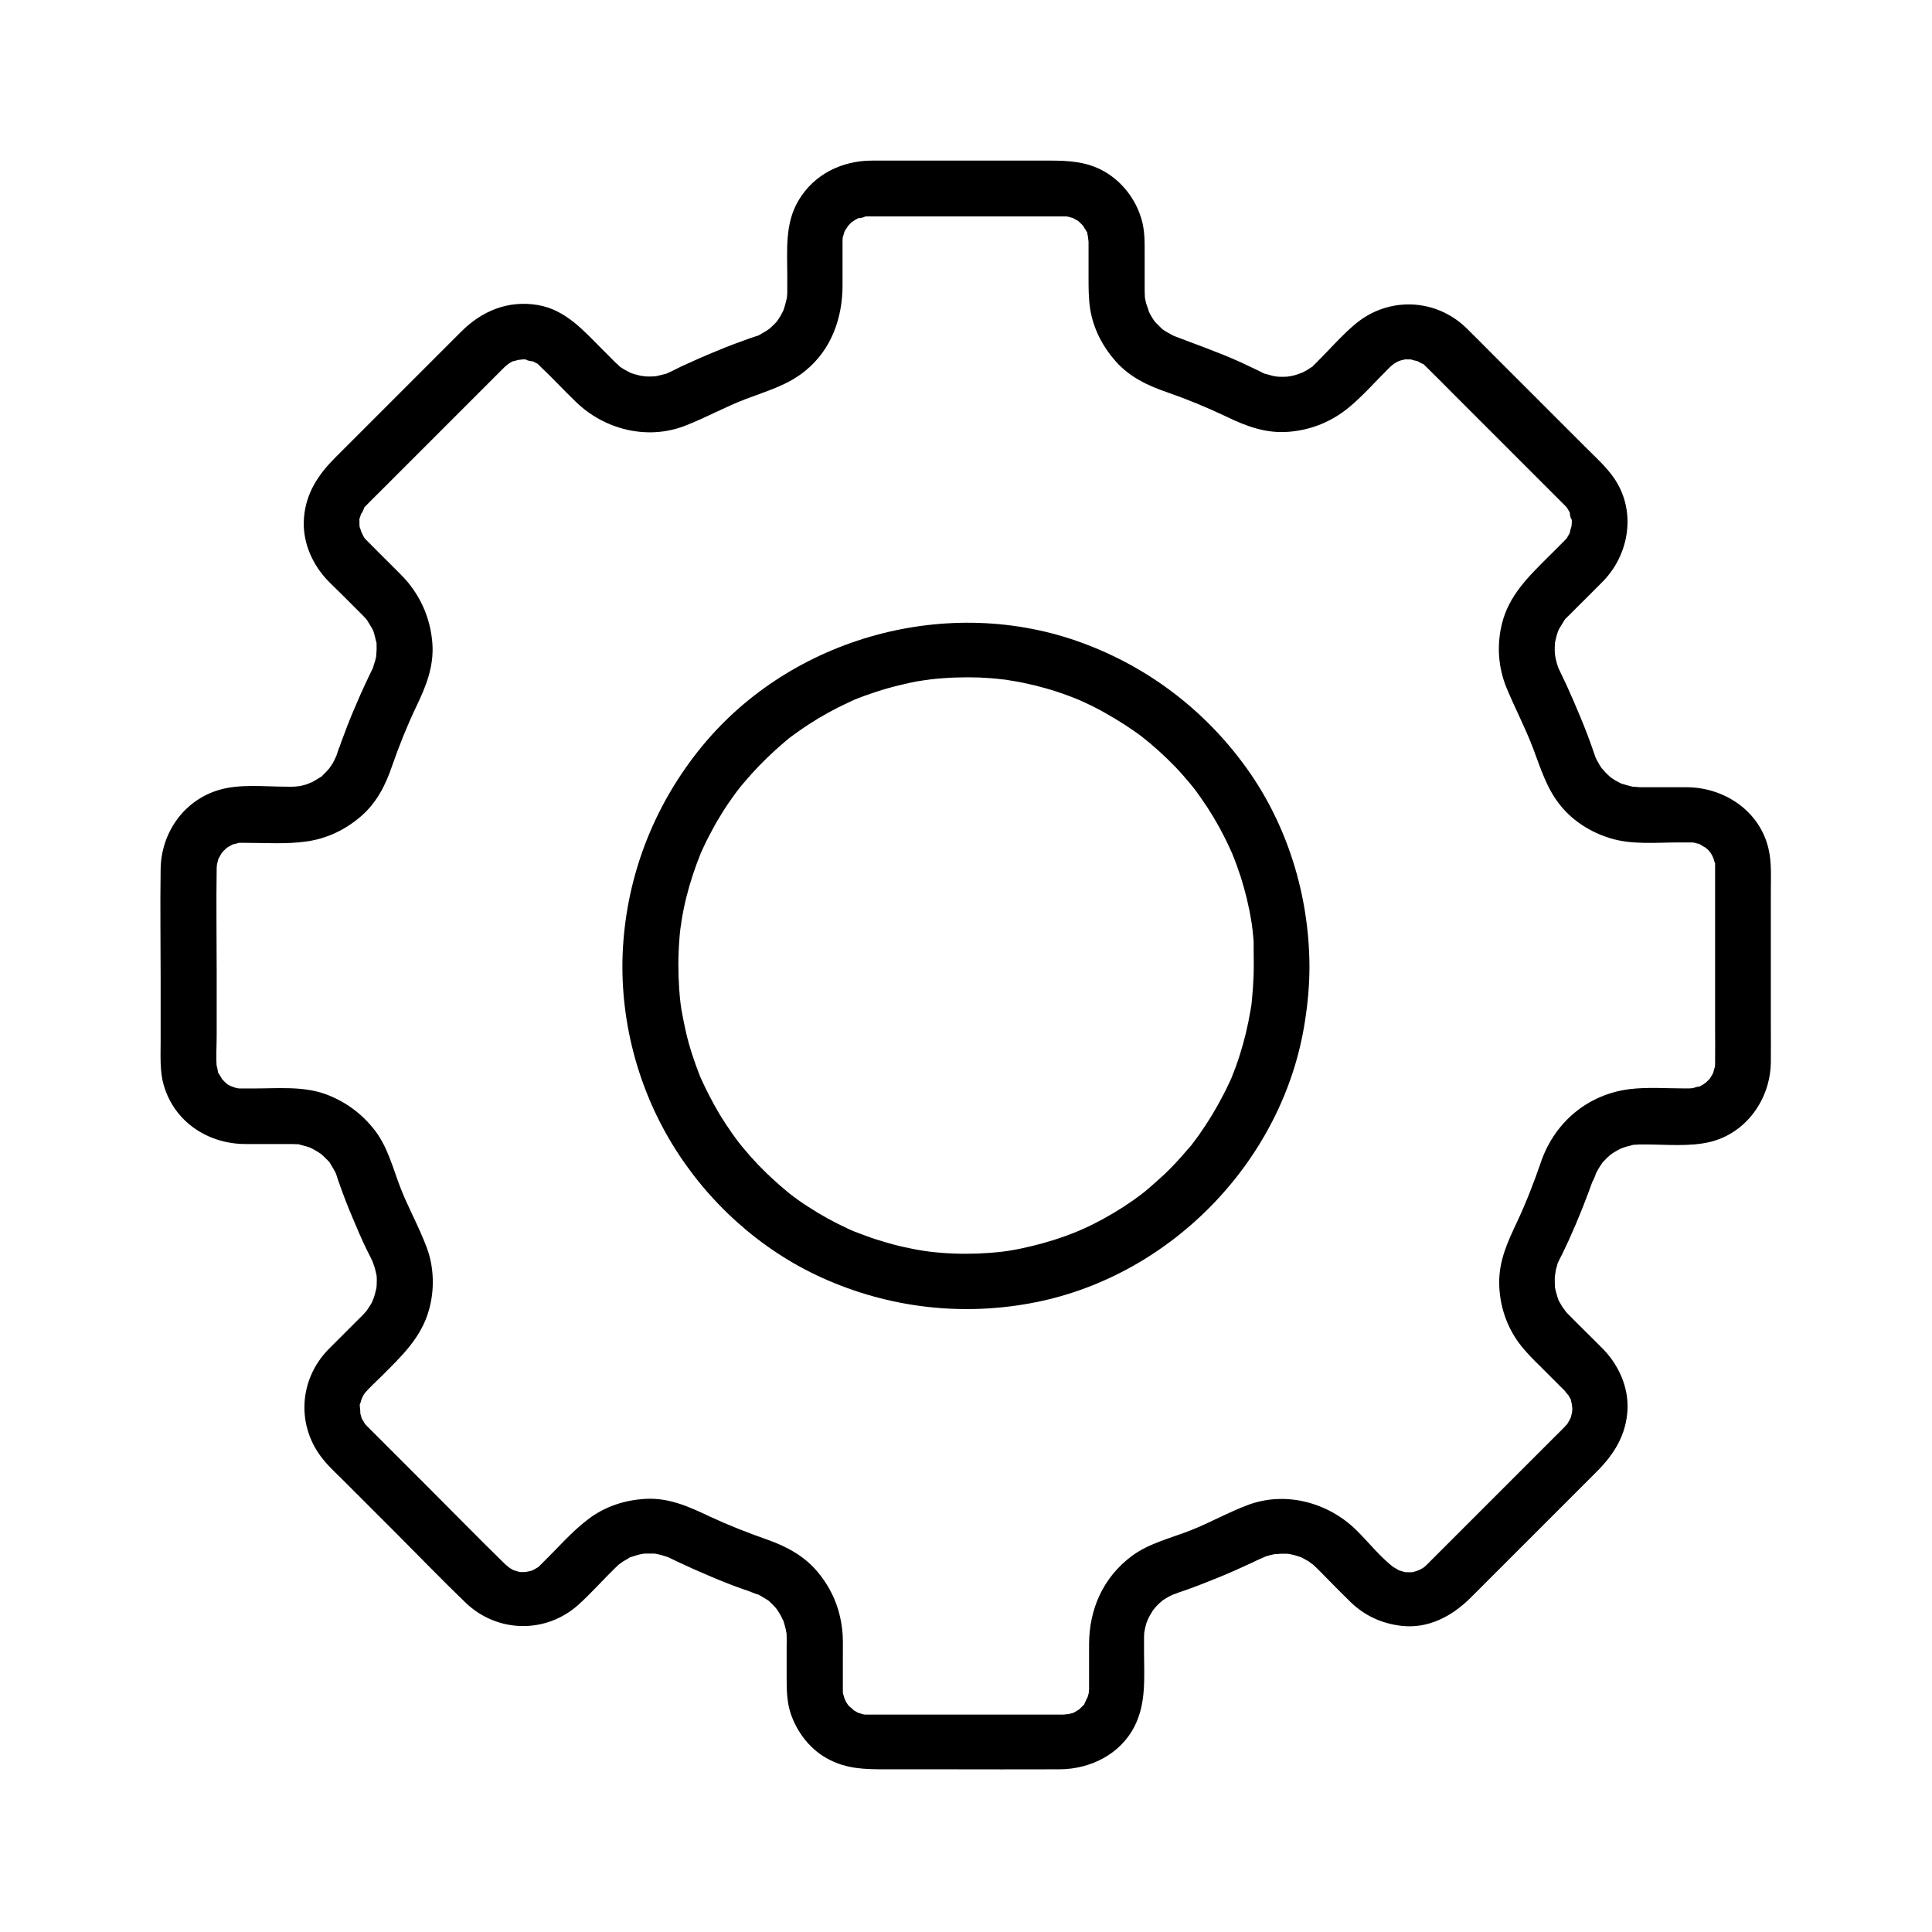 <?xml version="1.0" encoding="UTF-8"?>
<!-- Uploaded to: SVG Repo, www.svgrepo.com, Generator: SVG Repo Mixer Tools -->
<svg fill="#000000" width="800px" height="800px" version="1.1" viewBox="144 144 512 512" xmlns="http://www.w3.org/2000/svg">
 <g>
  <path d="m552.47 451.66c-1.918 5.609-3.984 10.922-6.445 16.188-2.508 5.312-4.82 10.281-4.723 16.336 0.098 5.707 1.918 11.316 5.363 15.891 1.672 2.215 3.543 4.082 5.512 6.004l5.953 5.953c0.148 0.148 0.344 0.297 0.492 0.492 0.195 0.195 1.328 1.77 0.738 0.789 0.246 0.395 0.492 0.789 0.688 1.18 0.934 1.523-0.051-0.984 0.297 0.789 0.098 0.441 0.246 0.887 0.344 1.328-0.344-1.477 0 0.395 0 0.738 0 0-0.195 2.117-0.051 1.031 0.195-1.082-0.297 1.082-0.297 1.031-0.051 0.246-0.492 1.328 0 0.148-0.246 0.543-0.543 1.031-0.836 1.523-0.641 1.031 1.133-1.082-0.344 0.492-0.297 0.297-0.344 0.344-0.492 0.543-0.051 0.051-0.148 0.148-0.195 0.195-0.789 0.836-1.625 1.625-2.461 2.461-8.02 8.02-16.039 16.039-24.059 24.059-3 3-6.004 6.004-8.953 8.953-0.246 0.246-0.492 0.543-0.789 0.789-0.051 0.051-0.098 0.098-0.148 0.148-0.148 0.148-0.344 0.344-0.543 0.492-0.641 0.59-0.738 0.641-0.195 0.148-0.297 0.195-0.59 0.395-0.887 0.543-0.344 0.195-1.672 0.641-0.441 0.246-0.441 0.148-0.887 0.246-1.328 0.395-1.918 0.59 0.789 0.051-0.395 0.098-0.59 0.051-1.133 0-1.672 0-0.344 0-1.328-0.246-0.051 0-0.543-0.098-1.082-0.246-1.625-0.441-1.133-0.344 1.328 0.887-0.441-0.195-0.246-0.148-1.918-1.18-0.836-0.395-3.738-2.805-6.84-6.789-10.184-10.086-7.379-7.281-18.547-10.383-28.488-6.789-5.363 1.969-10.332 4.82-15.5 6.84-5.266 2.066-10.973 3.394-15.547 6.789-7.578 5.656-11.316 14.07-11.316 23.469v8.316 3.102 0.441c0-0.051-0.195 2.117-0.051 1.031 0.148-0.836-0.395 1.328-0.492 1.574 0.395-1.328-0.395 0.641-0.641 1.133-0.789 1.574 0.887-0.688-0.395 0.543-0.297 0.297-0.59 0.59-0.887 0.887-0.934 0.934-0.297 0.246 0 0.051-0.543 0.344-1.082 0.688-1.672 0.984-0.344 0.195-1.23 0.344 0 0-0.641 0.195-1.277 0.344-1.918 0.492 1.477-0.297-0.441 0-0.984 0h-1.426-31.734-15.008-3.199-0.148c-0.441 0-0.887 0-1.379-0.051 1.379 0.148 0.297 0.051 0-0.051-0.195-0.051-2.215-0.738-0.688-0.098-0.395-0.148-0.789-0.395-1.133-0.59-0.395-0.195-0.738-0.441-1.082-0.688 1.277 0.836-0.395-0.441-0.688-0.688-0.297-0.297-1.031-1.379-0.246-0.246-0.246-0.344-0.492-0.688-0.688-1.082 0 0-0.836-1.871-0.441-0.887 0.395 1.031-0.246-1.031-0.246-0.984-0.098-0.297-0.195-1.426-0.051 0-0.051-0.492-0.051-0.836-0.051-1.379v-0.738-8.215c0-2.312 0.098-4.676-0.195-6.988-0.641-5.609-2.754-10.578-6.348-14.957-3.492-4.281-8.266-6.887-13.43-8.707-5.312-1.871-10.332-3.836-15.301-6.148-5.512-2.609-10.773-5.019-17.023-4.676-5.461 0.297-10.773 2.016-15.152 5.363-4.379 3.297-8.07 7.625-12.004 11.465-0.195 0.195-0.344 0.344-0.543 0.543-0.195 0.195-0.344 0.344-0.543 0.543-1.574 1.477 0.543-0.297-0.492 0.344-0.492 0.297-0.984 0.59-1.523 0.836 1.18-0.492 0.051-0.051-0.148 0-0.195 0.051-2.363 0.441-0.688 0.246-0.688 0.051-1.328 0.051-2.016 0.051-0.344 0-1.328-0.246-0.051 0-0.543-0.098-1.082-0.246-1.625-0.441-1.133-0.344 1.328 0.887-0.441-0.195-0.395-0.246-0.789-0.441-1.18-0.688 0.934 0.59-0.543-0.492-0.934-0.887-6.789-6.641-13.43-13.43-20.172-20.172-3.938-3.938-7.922-7.922-11.855-11.855-1.18-1.18-2.312-2.312-3.492-3.492-0.246-0.246-0.492-0.492-0.738-0.738l-0.098-0.098c-0.246-0.297-0.738-0.738-0.984-1.082 0.789 1.082-0.344-0.789-0.395-0.836-0.688-1.23-0.195-0.441-0.098-0.148-0.195-0.641-0.395-1.277-0.543-1.969 0.297 1.426 0.051-0.887 0-1.426-0.051-1.82-0.492 1.031 0.148-0.738 0.148-0.441 0.246-0.887 0.395-1.328-0.395 1.23 0.051-0.098 0.246-0.441 0.148-0.297 0.344-0.59 0.543-0.887-0.395 0.441-0.441 0.492-0.098 0.098 1.379-1.625 3.051-3.102 4.574-4.625 5.215-5.215 10.527-10.184 12.547-17.613 1.477-5.312 1.328-11.316-0.641-16.48-2.066-5.559-4.969-10.629-7.035-16.039-1.918-5.019-3.246-10.332-6.496-14.711-3.492-4.625-8.02-7.969-13.48-9.938-5.856-2.066-12.594-1.426-18.746-1.426h-2.805-1.031c-0.344 0-1.379-0.246-0.051 0.051-0.641-0.148-1.277-0.297-1.918-0.492 1.477 0.441-0.297-0.148-0.59-0.297-0.395-0.195-0.738-0.441-1.082-0.688 1.082 0.738 0.246 0.195 0-0.051-0.441-0.441-0.887-0.887-1.328-1.379 0.887 1.082-0.344-0.738-0.59-1.18-0.887-1.523 0.098 1.133-0.195-0.641-0.051-0.344-0.395-2.262-0.246-0.641-0.297-2.805-0.051-5.707-0.051-8.562v-17.219c0-9.055-0.148-18.156 0-27.207v-0.148c0 0.051 0.195-2.117 0.051-1.031-0.195 1.082 0.297-0.984 0.297-0.934 0.195-1.18 0.098-0.492-0.051-0.051 0.195-0.492 0.492-0.934 0.738-1.426 0.148-0.344 1.031-1.426 0.148-0.344 0.395-0.492 0.887-0.934 1.328-1.379 1.328-1.379-0.688 0.395 0.246-0.195 0.441-0.297 0.934-0.543 1.379-0.789 0.344-0.195 1.23-0.344 0 0 0.543-0.148 1.031-0.297 1.574-0.441 1.133-0.297-1.672-0.051 0.344-0.051h0.688 0.887c5.312 0 10.773 0.395 16.039-0.344 5.461-0.738 10.332-3.051 14.516-6.641s6.594-8.316 8.316-13.43c1.918-5.512 3.938-10.527 6.394-15.695 2.559-5.312 4.676-10.527 4.281-16.582-0.441-6.102-2.609-11.562-6.445-16.285-1.426-1.723-3.102-3.246-4.676-4.871-1.918-1.918-3.887-3.836-5.805-5.805l-0.395-0.395c-0.297-0.297-0.738-0.738-0.984-1.082 0.688 0.934 0-0.098-0.051-0.246 0.051 0.098-0.887-1.918-0.543-0.984 0.395 0.934-0.297-1.18-0.297-1.082-0.395-1.277-0.098-0.441-0.098-0.051-0.051-0.688-0.051-1.328-0.051-2.016-0.051-1.82-0.492 1.031 0.148-0.738 0.148-0.441 0.246-0.887 0.395-1.328-0.492 1.523 1.328-2.164 0.492-0.984 0.344-0.492 0.836-0.887 1.23-1.328 0.836-0.887 1.723-1.723 2.559-2.559 3.641-3.641 7.332-7.332 10.973-10.973l21.941-21.941c0.246-0.246 0.492-0.492 0.738-0.738 0.051-0.051 0.051-0.051 0.098-0.098-0.098 0.098 1.672-1.379 0.887-0.789-0.344 0.297-0.195 0.246 0.395-0.195 0.395-0.246 0.789-0.441 1.23-0.641-1.23 0.543 1.031-0.195 1.477-0.297-1.574 0.344 0.441 0 0.738 0 0.441 0 0.887 0 1.328 0.051-1.918-0.195 2.41 0.934 0.887 0.246 0.441 0.195 0.836 0.441 1.23 0.641 1.523 0.738-0.441-0.641 0.789 0.543 3.344 3.148 6.445 6.496 9.742 9.691 7.578 7.43 19.039 10.332 29.078 6.394 5.559-2.164 10.629-5.019 16.09-7.086 5.559-2.117 11.07-3.641 15.742-7.477 6.887-5.609 9.84-13.973 9.84-22.633v-8.461-2.953c0-0.395 0-0.836 0.051-1.23 0.051-1.133-0.543 1.477 0.098-0.344 0.098-0.344 0.688-2.164 0.098-0.688 0.148-0.395 0.395-0.789 0.59-1.133 0 0.051 1.133-1.672 0.492-0.836s0.688-0.738 0.688-0.688c0.297-0.297 0.59-0.59 0.934-0.836-1.082 0.934 0 0.051 0.344-0.148 0.492-0.246 0.934-0.543 1.426-0.738-1.723 0.738 2.656-0.344 0.688-0.148 1.082-0.098 2.164-0.051 3.199-0.051h13.48 33.406 2.856 0.789c1.426 0.051 0.344 0.051 0.051-0.051 0.543 0.098 1.082 0.246 1.574 0.395 1.133 0.297-1.379-0.836 0.344 0.098 0.344 0.195 0.738 0.441 1.133 0.641 1.672 0.887-0.543-0.543 0.297 0.195 0.543 0.492 1.082 1.031 1.574 1.574-0.887-1.082 0.344 0.738 0.59 1.18 0.887 1.523-0.098-1.133 0.195 0.641 0.051 0.441 0.195 0.887 0.297 1.277-0.344-1.477 0 0.441 0 0.789v0.934 8.414c0 2.856 0 5.656 0.441 8.512 0.836 5.164 3.297 9.891 6.742 13.777 3.691 4.184 8.461 6.445 13.629 8.215 5.512 1.918 10.48 3.984 15.695 6.445 5.266 2.559 10.527 4.527 16.531 4.035 6.102-0.492 11.562-2.754 16.234-6.691 3.738-3.148 6.988-6.887 10.43-10.281 0.098-0.098 0.195-0.195 0.297-0.297-0.098 0.098 1.672-1.379 0.887-0.789-0.789 0.543 1.133-0.641 1.031-0.543 0.246-0.148 1.277-0.441 0.148-0.098 0.543-0.195 1.082-0.344 1.625-0.441 1.133-0.297-1.625-0.098 0.395-0.051 0.688 0 1.328 0 2.016 0.051-1.82-0.195 1.871 0.641 1.082 0.344-0.836-0.344 2.41 1.477 1.23 0.59 0.492 0.344 0.887 0.836 1.328 1.23 2.508 2.461 5.019 5.019 7.527 7.527 8.215 8.215 16.434 16.434 24.699 24.699 1.133 1.133 2.262 2.262 3.394 3.394l0.641 0.641c0.195 0.195 0.344 0.395 0.59 0.59 0.195 0.195 0.738 1.133 0.148 0.195 0.395 0.59 0.738 1.18 1.031 1.82-0.688-1.574 0.395 2.805 0.246 0.887 0.051 0.441 0.051 0.887 0.051 1.328 0 0-0.195 2.117-0.051 1.031 0.195-1.031-0.934 2.754-0.246 1.18-0.246 0.543-0.543 1.031-0.836 1.523-0.297 0.441-0.246 0.395 0.148-0.051-0.297 0.395-0.641 0.738-0.984 1.082-1.379 1.426-2.754 2.754-4.184 4.184-5.312 5.312-10.578 10.332-12.398 17.957-1.379 5.707-0.934 11.609 1.328 17.023 2.262 5.41 4.82 10.281 6.887 15.645 2.117 5.559 3.641 10.922 7.527 15.598 3.297 3.984 7.871 6.84 12.793 8.363 5.805 1.871 12.449 1.18 18.5 1.18h2.508c0.543 0 1.031 0 1.574 0.051-1.379-0.148-0.297-0.051 0 0.051 0.441 0.098 0.836 0.246 1.277 0.344-0.641-0.297-0.738-0.344-0.246-0.148 0.441 0.195 2.559 1.672 1.477 0.738 0.395 0.344 0.789 0.738 1.18 1.082 0.297 0.297 1.031 1.379 0.246 0.246 0.246 0.344 0.492 0.688 0.688 1.082 0 0 0.836 1.871 0.441 0.887-0.395-1.031 0.246 1.031 0.246 0.984 0.492 1.379 0.098-0.934 0.098 0.688v8.215 35.18c0 3 0.051 6.004 0 8.953 0 0.344 0 0.738-0.051 1.082-0.051 1.133 0.543-1.477-0.098 0.344-0.148 0.395-0.246 0.836-0.344 1.277 0.395-1.328 0.051-0.098-0.148 0.297-0.297 0.441-0.543 0.934-0.836 1.379 0.195-0.297 0.934-0.934-0.051 0-0.441 0.441-0.887 0.934-1.379 1.328 1.082-0.934 0-0.051-0.344 0.148-0.492 0.246-0.934 0.543-1.426 0.738 1.723-0.738-2.066 0.344-1.031 0.195 0.984-0.148-1.031 0.051-1.133 0.051h-1.23c-4.82 0-9.84-0.395-14.66 0.195-10.969 1.41-19.629 8.641-23.32 19.023-1.277 3.641 1.477 8.215 5.164 9.102 4.133 0.934 7.676-1.23 9.102-5.164 0.738-2.066-0.738 1.082 0.297-0.789 0.195-0.395 0.395-0.789 0.641-1.18 0.297-0.492 0.59-0.934 0.934-1.426 0.688-0.984-1.133 1.082 0.297-0.344 0.297-0.297 0.59-0.641 0.934-0.984-0.051 0.051 1.574-1.379 0.738-0.738-0.789 0.641 0.934-0.641 0.887-0.59 0.543-0.344 1.133-0.688 1.723-0.984 1.77-1.031-0.789 0.246 0.395-0.195 0.543-0.195 1.031-0.395 1.574-0.543 0.441-0.098 0.887-0.195 1.328-0.344 2.016-0.492-0.836 0 0.395-0.098 1.031-0.098 2.016-0.098 3.051-0.098 5.559 0 11.711 0.641 17.172-0.641 9.645-2.312 16.039-11.316 16.188-21.059 0.051-3.394 0-6.789 0-10.184v-35.324c0-3.738 0.246-7.578-0.641-11.266-2.363-9.938-11.711-16.137-21.598-16.188h-7.969-3.691-0.738c-0.395 0-2.953-0.297-1.477-0.051-1.133-0.195-2.164-0.543-3.246-0.836-1.328-0.395-0.395-0.148-0.098 0-0.59-0.297-1.18-0.59-1.77-0.934-0.395-0.246-0.738-0.492-1.133-0.738-1.723-1.133 0.59 0.543-0.344-0.297-0.395-0.395-0.836-0.738-1.18-1.133-0.195-0.246-1.426-1.723-0.59-0.543-0.688-0.934-1.23-1.918-1.77-2.902-0.098-0.195-0.543-1.277-0.098-0.148-0.246-0.641-0.441-1.328-0.688-1.969-1.031-3.051-2.215-6.102-3.445-9.055-1.18-2.856-2.41-5.707-3.691-8.512-0.641-1.379-1.328-2.754-1.969-4.133-0.688-1.379-0.246-0.59-0.148-0.297-0.297-0.836-0.543-1.625-0.738-2.508-0.098-0.344-0.246-1.871-0.148-0.59-0.051-0.492-0.051-0.984-0.098-1.477 0-0.59 0-1.23 0.051-1.82 0.051-1.328-0.441 1.625 0.051-0.543 0.246-1.18 0.543-2.363 1.031-3.492-0.148 0.395-0.492 0.836 0.195-0.246 0.395-0.641 0.738-1.277 1.133-1.871 1.133-1.723-0.789 0.59 0.688-0.836 0.195-0.195 0.344-0.395 0.543-0.543 0.195-0.195 0.344-0.344 0.543-0.543l2.609-2.609c1.918-1.918 3.887-3.836 5.805-5.805 7.231-7.281 9.055-18.992 2.953-27.652-2.066-2.953-4.82-5.41-7.379-7.969-8.363-8.363-16.727-16.727-25.094-25.094-2.215-2.215-4.379-4.43-6.594-6.594-8.168-7.871-20.664-8.316-29.371-1.031-3.641 3.051-6.84 6.789-10.234 10.137-0.246 0.246-0.492 0.492-0.738 0.738-1.477 1.477 0.887-0.441-0.836 0.688-0.395 0.297-0.836 0.543-1.23 0.789 0.148-0.098-1.969 1.031-1.082 0.59 0.887-0.395-1.277 0.441-1.18 0.395-0.441 0.148-0.934 0.297-1.379 0.395-0.297 0.098-2.164 0.297-0.887 0.195-1.23 0.098-2.41 0.098-3.641 0 1.328 0.098-0.246-0.051-0.59-0.148-0.59-0.148-1.18-0.344-1.77-0.492-1.23-0.297-0.738-0.195-0.344-0.051-0.641-0.246-1.277-0.641-1.918-0.934-1.523-0.738-3.051-1.426-4.574-2.164-5.856-2.656-11.855-4.723-17.859-7.035 1.133 0.441 0.098 0.051-0.148-0.098-0.59-0.344-1.18-0.641-1.77-0.984-0.395-0.246-0.738-0.492-1.133-0.738 1.031 0.738 0.098 0.051-0.051-0.098-0.441-0.492-0.934-0.934-1.426-1.426-0.148-0.148-0.934-1.082-0.098-0.051-0.836-1.031-1.477-2.215-2.066-3.445 0.641 1.277-0.395-1.277-0.492-1.723-0.148-0.543-0.246-1.082-0.344-1.672 0.051 0.344 0.098 1.379 0-0.098-0.051-0.934-0.051-1.918-0.051-2.856v-8.609c0-3.051 0.051-6.102-0.836-9.055-1.523-5.312-5.164-10.035-9.988-12.742-4.574-2.559-9.348-2.805-14.414-2.805h-34.441-12.547c-7.969 0-15.352 3.59-19.484 10.527-3.691 6.148-3 13.285-3 20.121v3.344 0.641c0 0.344 0 0.688-0.051 1.082 0 0.344-0.051 0.688-0.098 1.031 0.098-0.836 0.098-0.789-0.051 0.051-0.246 0.984-0.492 1.969-0.836 2.902-0.441 1.133 0.836-1.426-0.195 0.395-0.195 0.395-0.395 0.789-0.641 1.18-0.344 0.59-0.688 1.133-1.133 1.672 0.246-0.297 0.836-0.887-0.098 0.051-0.297 0.297-0.59 0.641-0.934 0.934-0.344 0.297-0.641 0.59-0.984 0.887 0.543-0.395 0.59-0.441 0.148-0.148-0.836 0.59-1.723 1.082-2.609 1.574-1.82 0.984 1.18-0.297-0.789 0.297-0.59 0.195-1.18 0.395-1.77 0.59-2.902 1.031-5.805 2.117-8.609 3.297-3.148 1.277-6.25 2.656-9.348 4.082-1.23 0.59-2.41 1.23-3.641 1.77-1.23 0.543 1.477-0.344-0.688 0.246-0.738 0.195-1.426 0.395-2.164 0.543-2.164 0.543 0.738 0-0.59 0.098-0.59 0.051-1.23 0.051-1.82 0.051-0.492 0-0.984-0.051-1.426-0.098 1.328 0.098-0.195-0.051-0.543-0.098-1.031-0.246-2.117-0.543-3.102-0.934 1.328 0.59-0.836-0.492-0.887-0.543-0.641-0.344-1.277-0.738-1.871-1.23 0.887 0.688-0.836-0.836-0.836-0.836l-3.445-3.445c-4.969-4.969-9.691-10.48-17.074-11.758-7.871-1.328-14.809 1.523-20.367 7.086-7.625 7.625-15.301 15.301-22.926 22.926l-10.383 10.383c-4.477 4.477-7.773 9.348-8.316 15.941-0.492 5.902 1.82 11.66 5.707 16.039 1.379 1.523 2.902 2.902 4.328 4.328 1.77 1.77 3.59 3.59 5.363 5.363 0.395 0.395 0.789 0.836 1.18 1.23-0.641-0.738 0.098 0.148 0.195 0.297 0.395 0.641 0.738 1.277 1.133 1.871 0.098 0.148 0.641 1.277 0.195 0.246 0.246 0.543 0.441 1.133 0.59 1.723s0.297 1.18 0.441 1.77c0.344 1.477 0.098-0.738 0.098 0.934 0 0.492 0.051 0.984 0 1.477 0 0.098-0.246 2.461 0 0.934-0.148 1.082-0.492 2.164-0.836 3.199-0.441 1.277 0.789-1.477-0.246 0.688-0.246 0.543-0.543 1.082-0.789 1.625-0.789 1.672-1.574 3.297-2.312 4.969-1.23 2.805-2.461 5.656-3.59 8.562-0.543 1.426-1.082 2.856-1.625 4.328-0.195 0.59-0.395 1.18-0.641 1.723-0.195 0.59-0.395 1.18-0.59 1.77-0.297 0.738-0.344 0.887-0.148 0.395 0.395-0.934-0.543 1.082-0.492 0.984-0.195 0.395-0.441 0.789-0.688 1.18 0.051-0.051-1.23 1.672-0.59 0.887 0.641-0.789-0.789 0.836-0.738 0.789-0.297 0.297-0.641 0.59-0.934 0.934-1.328 1.426 1.031-0.59-0.59 0.492-0.934 0.59-1.871 1.18-2.902 1.672 1.426-0.688-0.543 0.148-0.738 0.246-0.441 0.148-0.887 0.246-1.277 0.344-0.441 0.098-0.887 0.195-1.328 0.297 1.625-0.297-0.543 0-0.789 0-0.789 0.051-1.574 0-2.312 0-5.707 0-12.301-0.789-17.809 0.934-9.199 2.805-15.105 11.367-15.254 20.859-0.148 9.645 0 19.336 0 29.027v16.926c0 3.789-0.246 7.723 0.836 11.414 2.856 9.742 11.758 15.547 21.695 15.547h8.414 3.246 0.543c0.441 0 0.934 0.051 1.379 0.051 1.723 0.051-0.738-0.297 0.738 0.098 1.082 0.297 2.164 0.543 3.246 0.984-1.277-0.492 0.051 0.051 0.344 0.246 0.492 0.246 0.984 0.543 1.426 0.836 0.344 0.246 0.738 0.492 1.082 0.738-1.082-0.836 0.051 0.098 0.297 0.344 0.395 0.395 0.789 0.789 1.18 1.18 1.328 1.277-0.492-0.934 0.492 0.641 0.59 0.984 1.18 1.918 1.672 2.953-0.492-1.133-0.051-0.051 0 0.148 0.246 0.887 0.59 1.77 0.887 2.609 1.031 2.902 2.117 5.758 3.344 8.609 1.18 2.856 2.41 5.707 3.738 8.461 0.641 1.328 1.379 2.609 1.918 3.984-0.441-1.031 0.098 0.441 0.195 0.688 0.246 0.836 0.441 1.672 0.59 2.508-0.051-0.344-0.051-1.23 0 0.195 0 0.59 0.051 1.23 0 1.82 0 0.344-0.148 1.871 0 0.543-0.051 0.492-0.195 0.934-0.297 1.426-0.148 0.59-0.297 1.18-0.492 1.723-0.098 0.297-0.738 1.672-0.195 0.59-0.195 0.441-0.441 0.887-0.688 1.277-0.195 0.344-1.277 1.918-1.082 1.672 0.395-0.492-0.887 0.934-0.984 1.031-0.195 0.246-0.441 0.441-0.641 0.641-0.934 0.934-1.82 1.82-2.754 2.754-1.871 1.871-3.738 3.738-5.609 5.609-7.969 8.117-8.609 20.469-1.426 29.273 1.871 2.312 4.184 4.328 6.25 6.445 4.133 4.133 8.215 8.215 12.348 12.348 6.394 6.394 12.645 12.891 19.141 19.141 8.363 8.02 21.254 8.266 29.863 0.543 3.445-3.102 6.496-6.594 9.789-9.789 0.051-0.051 1.523-1.426 1.031-0.984-0.688 0.543 1.23-0.836 1.082-0.738 0.395-0.246 0.836-0.492 1.277-0.738 1.723-1.082-1.031 0.195 0.887-0.441 0.441-0.148 0.934-0.297 1.379-0.441 0.492-0.148 0.934-0.246 1.426-0.344 0.887-0.148 0.934-0.148 0.195-0.051 0.344-0.051 0.738-0.051 1.082-0.051h1.82c1.426 0.051 0.59 0.051 0.195 0 1.23 0.195 2.41 0.543 3.59 0.934-0.984-0.344 0.148 0.051 0.297 0.148 0.836 0.395 1.625 0.789 2.461 1.18 1.379 0.641 2.754 1.277 4.184 1.918 3.102 1.379 6.25 2.707 9.398 3.938 1.277 0.492 2.609 0.984 3.887 1.426 0.738 0.246 1.477 0.492 2.164 0.789-0.051 0 2.461 0.934 1.031 0.297 1.031 0.441 1.969 1.082 2.953 1.672 1.18 0.738 0.344 0.297 0.098 0.051 0.441 0.344 0.836 0.738 1.23 1.133 0.395 0.395 0.789 0.789 1.133 1.23-0.836-0.934-0.098-0.148 0.051 0.098 0.344 0.543 0.738 1.133 1.031 1.672 0.148 0.297 0.934 2.066 0.395 0.641 0.395 0.934 0.641 1.918 0.887 2.902 0.098 0.395 0.246 1.82 0.148 0.395 0.051 0.441 0.098 0.934 0.098 1.379 0.051 0.887 0 1.77 0 2.656v8.512c0 3.148 0.051 6.25 1.031 9.297 1.723 5.215 5.41 9.938 10.383 12.398 4.625 2.363 9.25 2.508 14.27 2.508h15.844c10.281 0 20.566 0.051 30.848 0 8.07-0.051 16.039-3.938 19.828-11.414 3.148-6.199 2.508-12.988 2.508-19.73v-3.199-0.688c0-0.59 0.051-1.133 0.098-1.723-0.148 1.328 0.098-0.297 0.195-0.738s0.246-0.887 0.344-1.277c0.051-0.195 0.934-2.164 0.246-0.738 0.441-0.887 0.934-1.77 1.477-2.609 0.195-0.297 1.133-1.379 0.246-0.344 0.297-0.344 0.59-0.688 0.887-0.984 0.395-0.395 0.789-0.789 1.23-1.133 0.395-0.344 0.344-0.297-0.195 0.098 0.344-0.246 0.738-0.543 1.133-0.738 0.395-0.246 0.789-0.492 1.18-0.688-0.098 0.051 1.918-0.887 0.984-0.492-1.031 0.441 1.672-0.543 1.277-0.441 0.59-0.195 1.18-0.395 1.77-0.59 3.051-1.082 6.051-2.262 9.055-3.492 3-1.23 5.953-2.559 8.906-3.938 0.543-0.246 1.082-0.543 1.672-0.789-0.148 0.051 2.461-1.031 1.133-0.543 1.133-0.441 2.363-0.738 3.59-0.934-1.523 0.246 0.836 0 0.934 0h1.477c1.426 0.051 0.59 0 0.195-0.051 0.738 0.098 1.426 0.297 2.117 0.441 0.492 0.148 0.934 0.297 1.379 0.441 2.117 0.688-0.59-0.344 0.59 0.246 0.543 0.297 1.082 0.59 1.625 0.887 0.051 0.051 1.723 1.328 0.887 0.59 1.723 1.523 3.297 3.246 4.922 4.871 1.77 1.77 3.543 3.59 5.312 5.312 3.738 3.641 8.215 5.707 13.383 6.348 7.231 0.887 13.578-2.508 18.547-7.477l33.406-33.406c4.574-4.574 7.773-9.691 8.117-16.383 0.297-5.902-2.262-11.66-6.297-15.891-1.426-1.477-2.902-2.902-4.328-4.328-1.625-1.625-3.297-3.246-4.922-4.922-0.395-0.395-0.789-0.789-1.133-1.23 0.836 0.984-0.59-0.887-0.59-0.887-0.246-0.395-0.492-0.836-0.738-1.277-1.133-1.871 0.148 0.641-0.297-0.59-0.195-0.543-0.395-1.133-0.543-1.723-0.148-0.441-0.246-0.934-0.344-1.426-0.492-2.164 0 0.738-0.051-0.543-0.051-1.082-0.051-2.164 0.051-3.246-0.148 1.523 0.195-0.836 0.195-0.934 0.098-0.492 0.297-0.934 0.395-1.426 0.59-2.164-0.297 0.543 0.246-0.688 0.297-0.688 0.641-1.328 0.984-1.969 0.59-1.23 1.18-2.461 1.77-3.738 2.609-5.758 4.969-11.66 6.988-17.613 1.23-3.641-1.426-8.215-5.164-9.102-4.027-0.477-7.719 1.688-9.047 5.625z"/>
  <path d="m476.26 400c0 2.066-0.098 4.133-0.246 6.199-0.098 1.133-0.195 2.262-0.297 3.394-0.051 0.441-0.098 0.887-0.148 1.328 0.195-1.625-0.051 0.344-0.148 0.688-0.688 4.133-1.672 8.266-2.953 12.25-0.59 1.871-1.277 3.691-2.016 5.559-0.738 1.969 0.395-0.836-0.148 0.344-0.195 0.492-0.441 0.984-0.688 1.477-0.441 0.984-0.934 1.969-1.426 2.902-1.871 3.641-3.984 7.133-6.348 10.48-0.246 0.344-0.492 0.688-0.738 1.031 0.051-0.051-1.23 1.625-0.59 0.789 0.641-0.836-0.641 0.836-0.59 0.789-0.246 0.344-0.543 0.688-0.836 0.984-1.379 1.625-2.805 3.246-4.281 4.773-1.328 1.379-2.707 2.707-4.184 3.984-0.738 0.641-1.426 1.277-2.164 1.918-0.395 0.344-0.836 0.688-1.23 1.031-0.246 0.195-1.77 1.328-0.543 0.441-3.246 2.461-6.691 4.676-10.281 6.641-1.723 0.934-3.445 1.82-5.215 2.609-0.441 0.195-2.559 1.133-1.23 0.543-1.23 0.492-2.41 0.984-3.641 1.426-3.836 1.379-7.773 2.461-11.758 3.297-0.984 0.195-1.969 0.395-2.953 0.543 0.051 0-2.117 0.344-1.031 0.148 1.082-0.148-1.082 0.148-1.031 0.148-2.164 0.246-4.281 0.395-6.445 0.492-4.328 0.148-8.707 0-12.988-0.543-0.395-0.051-1.871-0.297-0.395-0.051-0.441-0.051-0.887-0.148-1.328-0.195-0.984-0.148-1.969-0.344-2.953-0.543-2.164-0.441-4.328-0.934-6.445-1.574-1.918-0.543-3.789-1.133-5.609-1.82-0.934-0.344-1.82-0.688-2.754-1.031-1.328-0.543-0.297-0.148-0.051 0-0.59-0.246-1.18-0.543-1.77-0.789-3.738-1.723-7.332-3.691-10.773-5.953-1.625-1.031-3.199-2.164-4.723-3.344 1.133 0.836 0 0-0.297-0.246-0.395-0.344-0.836-0.688-1.23-1.031-0.836-0.688-1.625-1.379-2.41-2.117-3.051-2.707-5.856-5.656-8.461-8.809-0.297-0.344-2.164-2.707-1.23-1.523-0.492-0.688-1.031-1.379-1.523-2.066-1.23-1.77-2.41-3.543-3.543-5.41-0.984-1.672-1.918-3.344-2.805-5.117-0.492-0.984-0.984-1.918-1.426-2.902-0.195-0.395-0.344-0.789-0.543-1.18-0.887-1.969 0.492 1.379-0.297-0.641-1.523-3.887-2.856-7.824-3.789-11.906-0.441-1.969-0.836-3.938-1.18-5.902-0.051-0.441-0.148-0.887-0.195-1.328 0.246 1.477 0 0-0.051-0.395-0.148-1.23-0.246-2.461-0.344-3.738-0.297-4.328-0.297-8.707 0.051-13.039 0.051-0.887 0.148-1.82 0.246-2.707 0 0.051 0.297-2.117 0.148-1.031-0.148 1.082 0.195-1.082 0.148-1.031 0.344-2.215 0.789-4.379 1.328-6.543 0.984-3.938 2.262-7.773 3.789-11.562 0.492-1.18-0.738 1.574 0.148-0.344 0.195-0.395 0.344-0.789 0.543-1.18 0.441-0.984 0.934-1.969 1.426-2.902 0.934-1.82 1.918-3.641 3-5.363 0.984-1.672 2.066-3.297 3.199-4.871 0.543-0.789 1.133-1.574 1.723-2.363-0.836 1.133 0 0 0.246-0.297 0.395-0.492 0.789-0.984 1.23-1.477 2.559-3.051 5.312-5.902 8.266-8.562 0.789-0.738 1.625-1.426 2.41-2.117 0.344-0.297 0.641-0.543 0.984-0.836-0.051 0.051 1.625-1.277 0.789-0.59-0.836 0.641 0.836-0.641 0.789-0.59l1.031-0.738c0.887-0.641 1.77-1.23 2.656-1.82 3.445-2.262 7.035-4.231 10.773-5.953 0.492-0.246 0.984-0.441 1.477-0.688 1.18-0.492-1.625 0.641 0.344-0.148 0.836-0.297 1.625-0.641 2.461-0.934 2.066-0.738 4.133-1.426 6.25-2.016 1.918-0.543 3.836-0.984 5.805-1.426 1.082-0.246 2.164-0.441 3.297-0.59 0.441-0.051 0.887-0.148 1.328-0.195-1.625 0.246 0.543-0.051 0.738-0.098 4.328-0.492 8.66-0.641 12.988-0.492 2.066 0.098 4.082 0.246 6.102 0.492 0.441 0.051 0.887 0.098 1.328 0.148-1.477-0.195 0 0 0.395 0.098 1.23 0.195 2.41 0.395 3.641 0.641 4.082 0.836 8.117 1.969 12.055 3.445 0.934 0.344 1.82 0.688 2.754 1.082 1.18 0.492-1.574-0.738 0.344 0.148 0.395 0.195 0.789 0.344 1.18 0.543 1.969 0.887 3.887 1.871 5.758 2.953 1.672 0.934 3.344 1.969 4.969 3 0.789 0.543 1.625 1.082 2.41 1.625 0.441 0.297 0.887 0.641 1.328 0.934 0.246 0.195 1.77 1.328 0.543 0.395 3.199 2.508 6.25 5.266 9.055 8.168 1.328 1.379 2.609 2.856 3.836 4.328 0.543 0.641 1.082 1.328 1.625 2.016-0.887-1.133 0 0 0.195 0.297 0.395 0.543 0.738 1.031 1.133 1.574 2.363 3.344 4.477 6.887 6.297 10.527 0.441 0.887 0.887 1.77 1.277 2.656 0.195 0.395 0.344 0.789 0.543 1.18 0.887 1.918-0.344-0.836 0.148 0.344 0.836 2.016 1.574 4.082 2.262 6.148 1.23 3.887 2.215 7.871 2.856 11.957 0-0.051 0.344 2.117 0.148 1.031-0.148-1.082 0.148 1.082 0.148 1.031 0.098 1.031 0.195 2.016 0.297 3.051-0.012 2.258 0.035 4.469 0.035 6.637 0 3.836 3.394 7.578 7.379 7.379 3.984-0.195 7.379-3.246 7.379-7.379-0.098-18.695-5.805-37.391-16.777-52.594-10.922-15.152-25.879-26.566-43.395-33.012-35.324-13.039-77-1.672-100.86 27.453-12.004 14.66-19.238 32.375-20.762 51.316-1.523 18.746 3.148 38.031 12.941 54.07 9.348 15.352 23.371 28.043 39.754 35.426 17.762 8.02 37.441 10.281 56.582 6.445 36.164-7.231 65.633-37.785 71.289-74.242 0.789-4.922 1.23-9.891 1.23-14.859 0-3.836-3.394-7.578-7.379-7.379-3.988 0.191-7.332 3.242-7.383 7.375z"/>
 </g>
</svg>